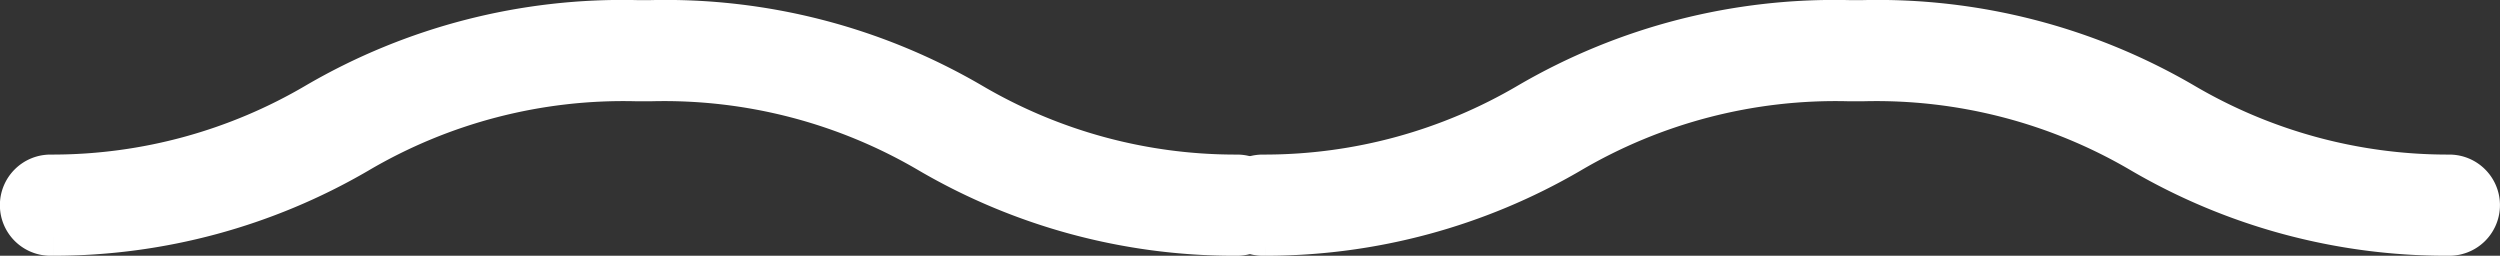 <svg xmlns="http://www.w3.org/2000/svg" width="66.117" height="6.764" viewBox="0 0 66.117 6.764">
  <rect x="0" y="0" width="66.117" height="6.764" fill="#333333" stroke="none"/>
  <g id="组_8028" data-name="组 8028" transform="translate(-51.87 -268.193)">
    <path id="路径_5" data-name="路径 5" d="M595.052,330.546a.339.339,0,0,0-.336-.338h-.072a14.217,14.217,0,0,1-7.195-1.969,15.609,15.609,0,0,0-8.239-2.116h-.376a15.607,15.607,0,0,0-8.238,2.116,14.216,14.216,0,0,1-7.194,1.969h-.072a.338.338,0,0,0,0,.676h.082a15.533,15.533,0,0,0,7.817-2.113,14.288,14.288,0,0,1,7.6-1.973h.376a14.289,14.289,0,0,1,7.605,1.973,15.532,15.532,0,0,0,7.818,2.113h.083A.339.339,0,0,0,595.052,330.546Z" transform="translate(-510.125 -56.927)" fill="#1892e5" stroke="#fff" stroke-width="2"/>
    <path id="路径_48716" data-name="路径 48716" d="M595.052,330.546a.339.339,0,0,0-.336-.338h-.072a14.217,14.217,0,0,1-7.195-1.969,15.609,15.609,0,0,0-8.239-2.116h-.376a15.607,15.607,0,0,0-8.238,2.116,14.216,14.216,0,0,1-7.194,1.969h-.072a.338.338,0,0,0,0,.676h.082a15.533,15.533,0,0,0,7.817-2.113,14.288,14.288,0,0,1,7.6-1.973h.376a14.289,14.289,0,0,1,7.605,1.973,15.532,15.532,0,0,0,7.818,2.113h.083A.339.339,0,0,0,595.052,330.546Z" transform="translate(-478.066 -56.927)" fill="#1892e5" stroke="#fff" stroke-width="2"/>
  </g>
</svg>
